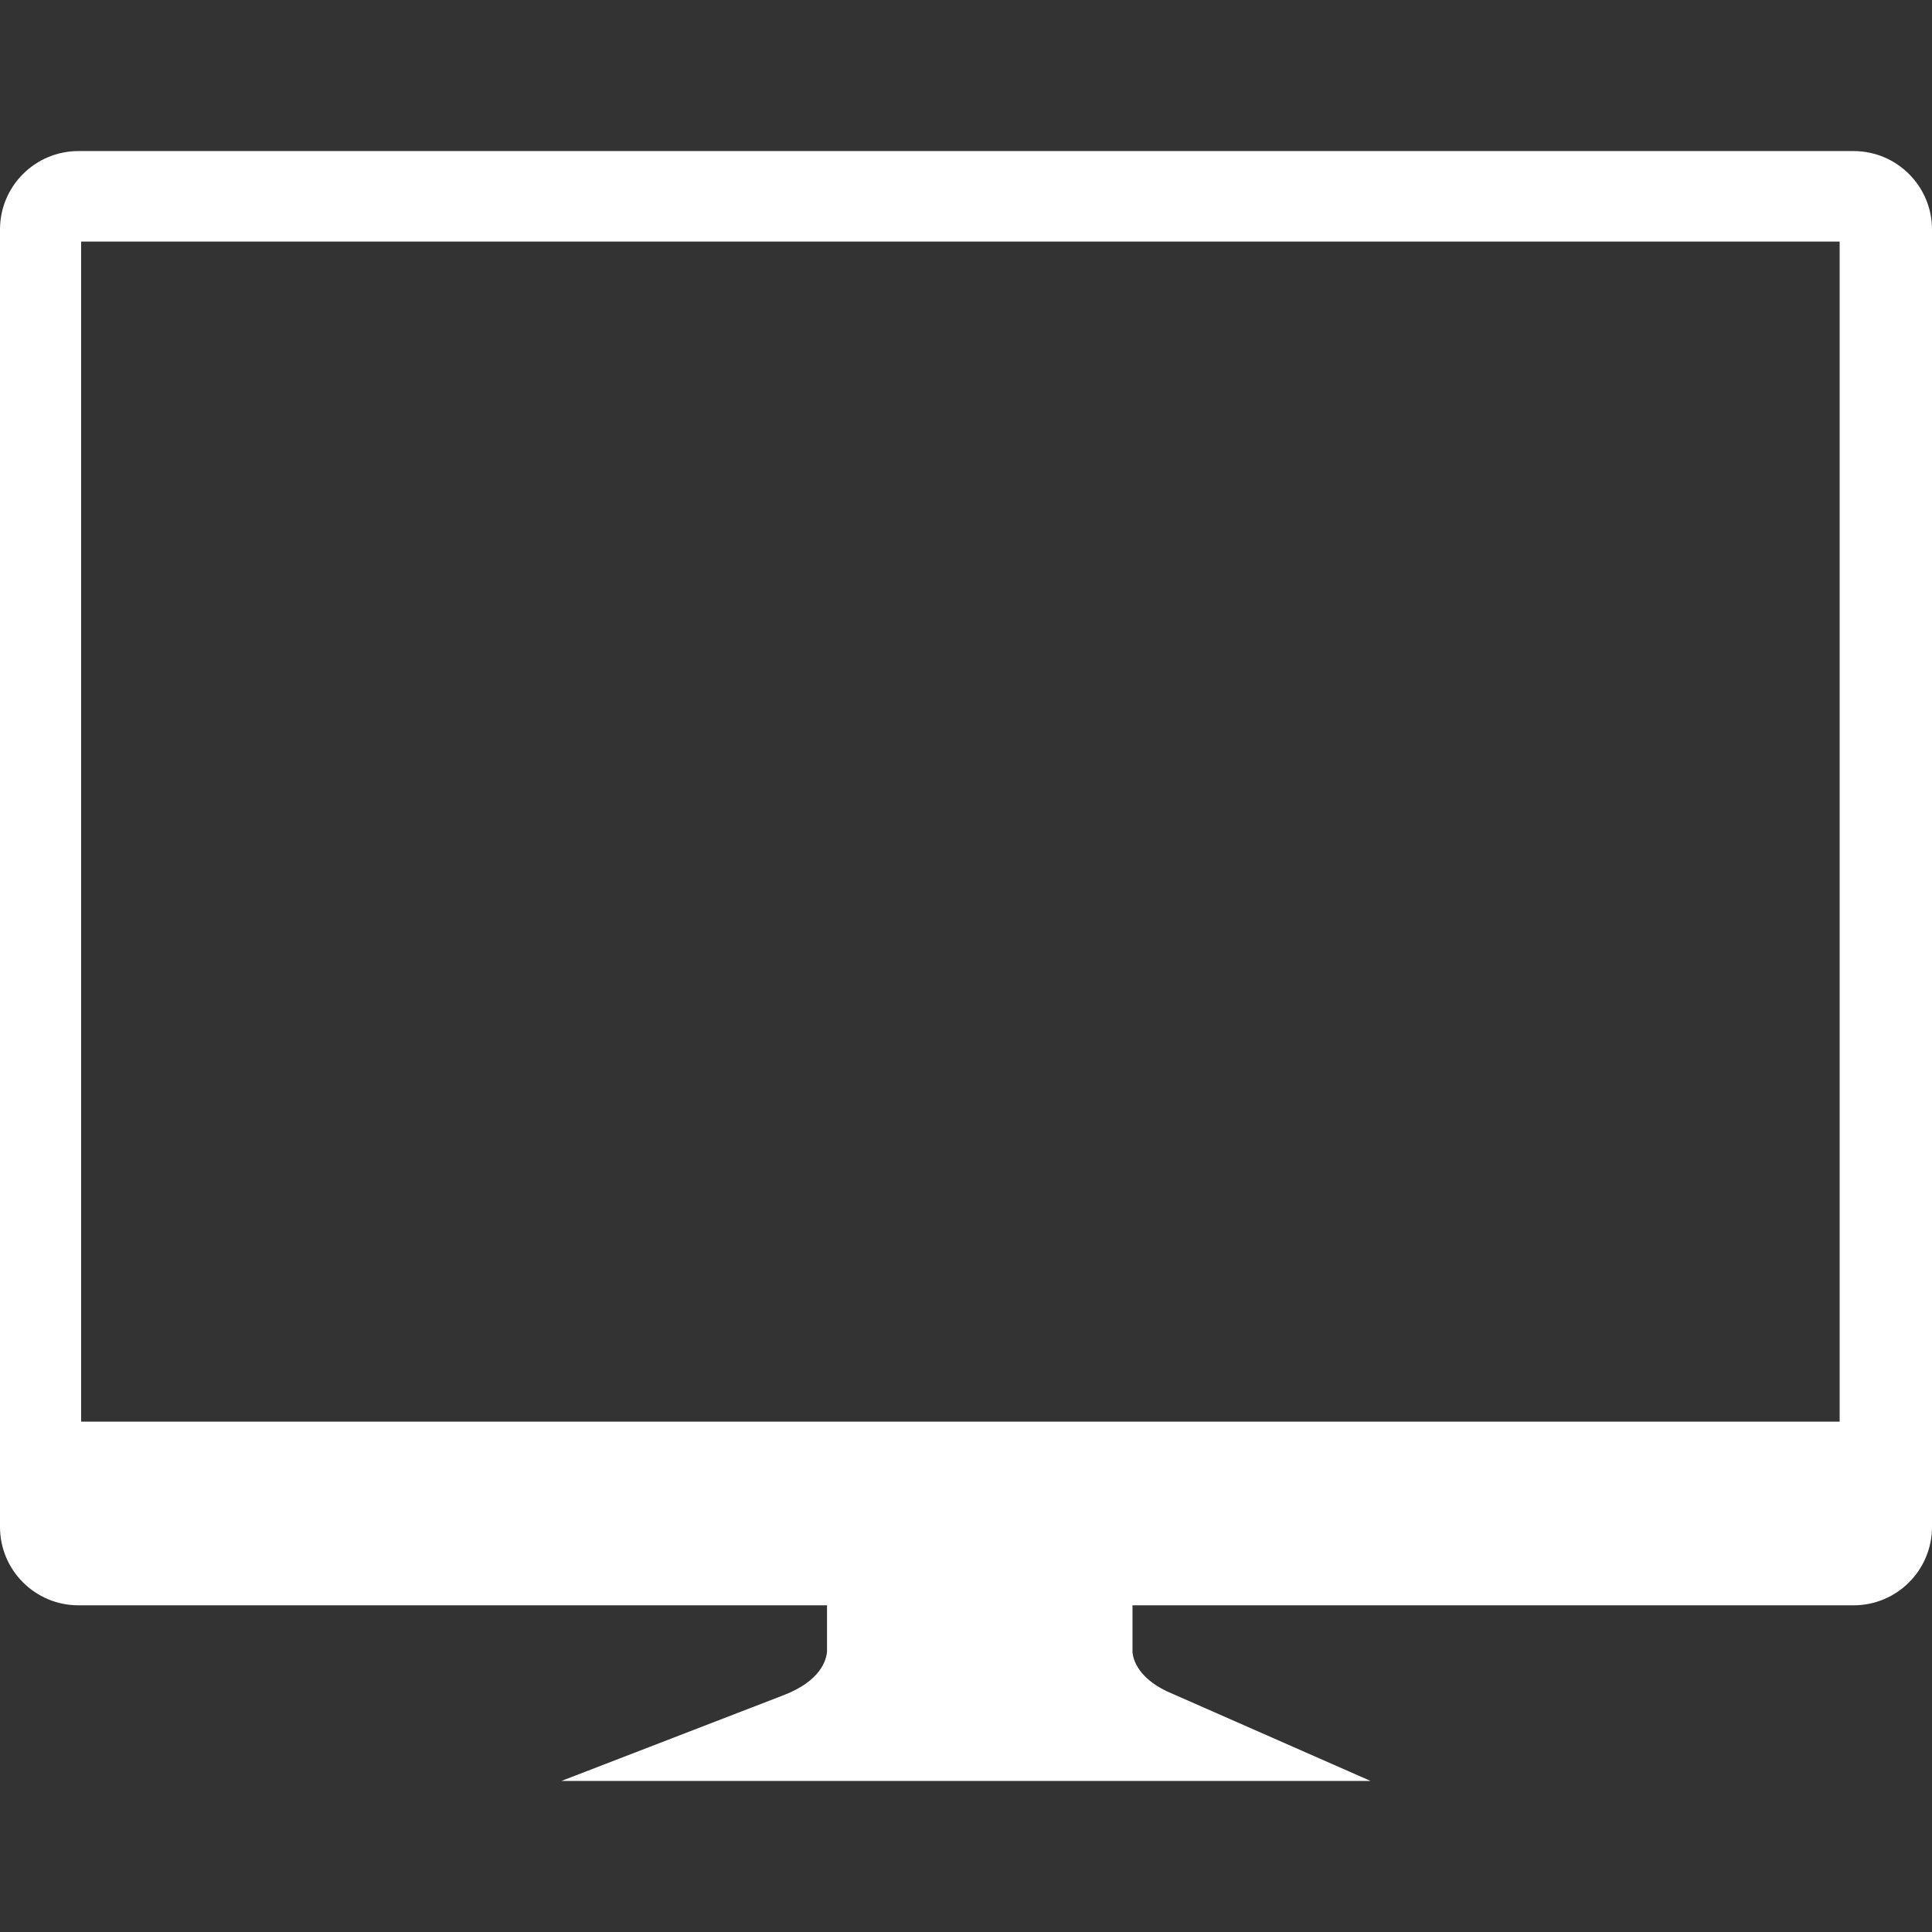 <?xml version="1.0" encoding="utf-8"?>
<!-- Generator: Adobe Illustrator 16.0.0, SVG Export Plug-In . SVG Version: 6.00 Build 0)  -->
<!DOCTYPE svg PUBLIC "-//W3C//DTD SVG 1.1//EN" "http://www.w3.org/Graphics/SVG/1.1/DTD/svg11.dtd">
<svg version="1.1" id="Layer_1" xmlns="http://www.w3.org/2000/svg" xmlns:xlink="http://www.w3.org/1999/xlink" x="0px" y="0px"
	 width="468px" height="468px" viewBox="0 0 468 468" enable-background="new 0 0 468 468" xml:space="preserve">
<rect x="0" y="0" width="468" height="468" fill="#333333" stroke="none"/>
<g>
	<path fill="#FFFFFF" d="M449,36.593H19c-10.494,0-19,8.507-19,19v314.272c0,10.494,8.506,19,19,19h181.333v11.214
		c-0.162,2.022-1.503,7.077-10.464,10.536h0L136,431.407h196l-47.255-20.792c0.012,0,0.022,0,0.034,0
		c-0.149-0.058-0.288-0.117-0.434-0.176l-1.755-0.772c-6.774-3.271-8.05-7.467-8.258-9.403v-11.398H449c10.493,0,19-8.506,19-19
		V55.593C468,45.1,459.494,36.593,449,36.593z M445.63,344.377H19.651V58.523H445.63V344.377z"/>
</g>
</svg>
